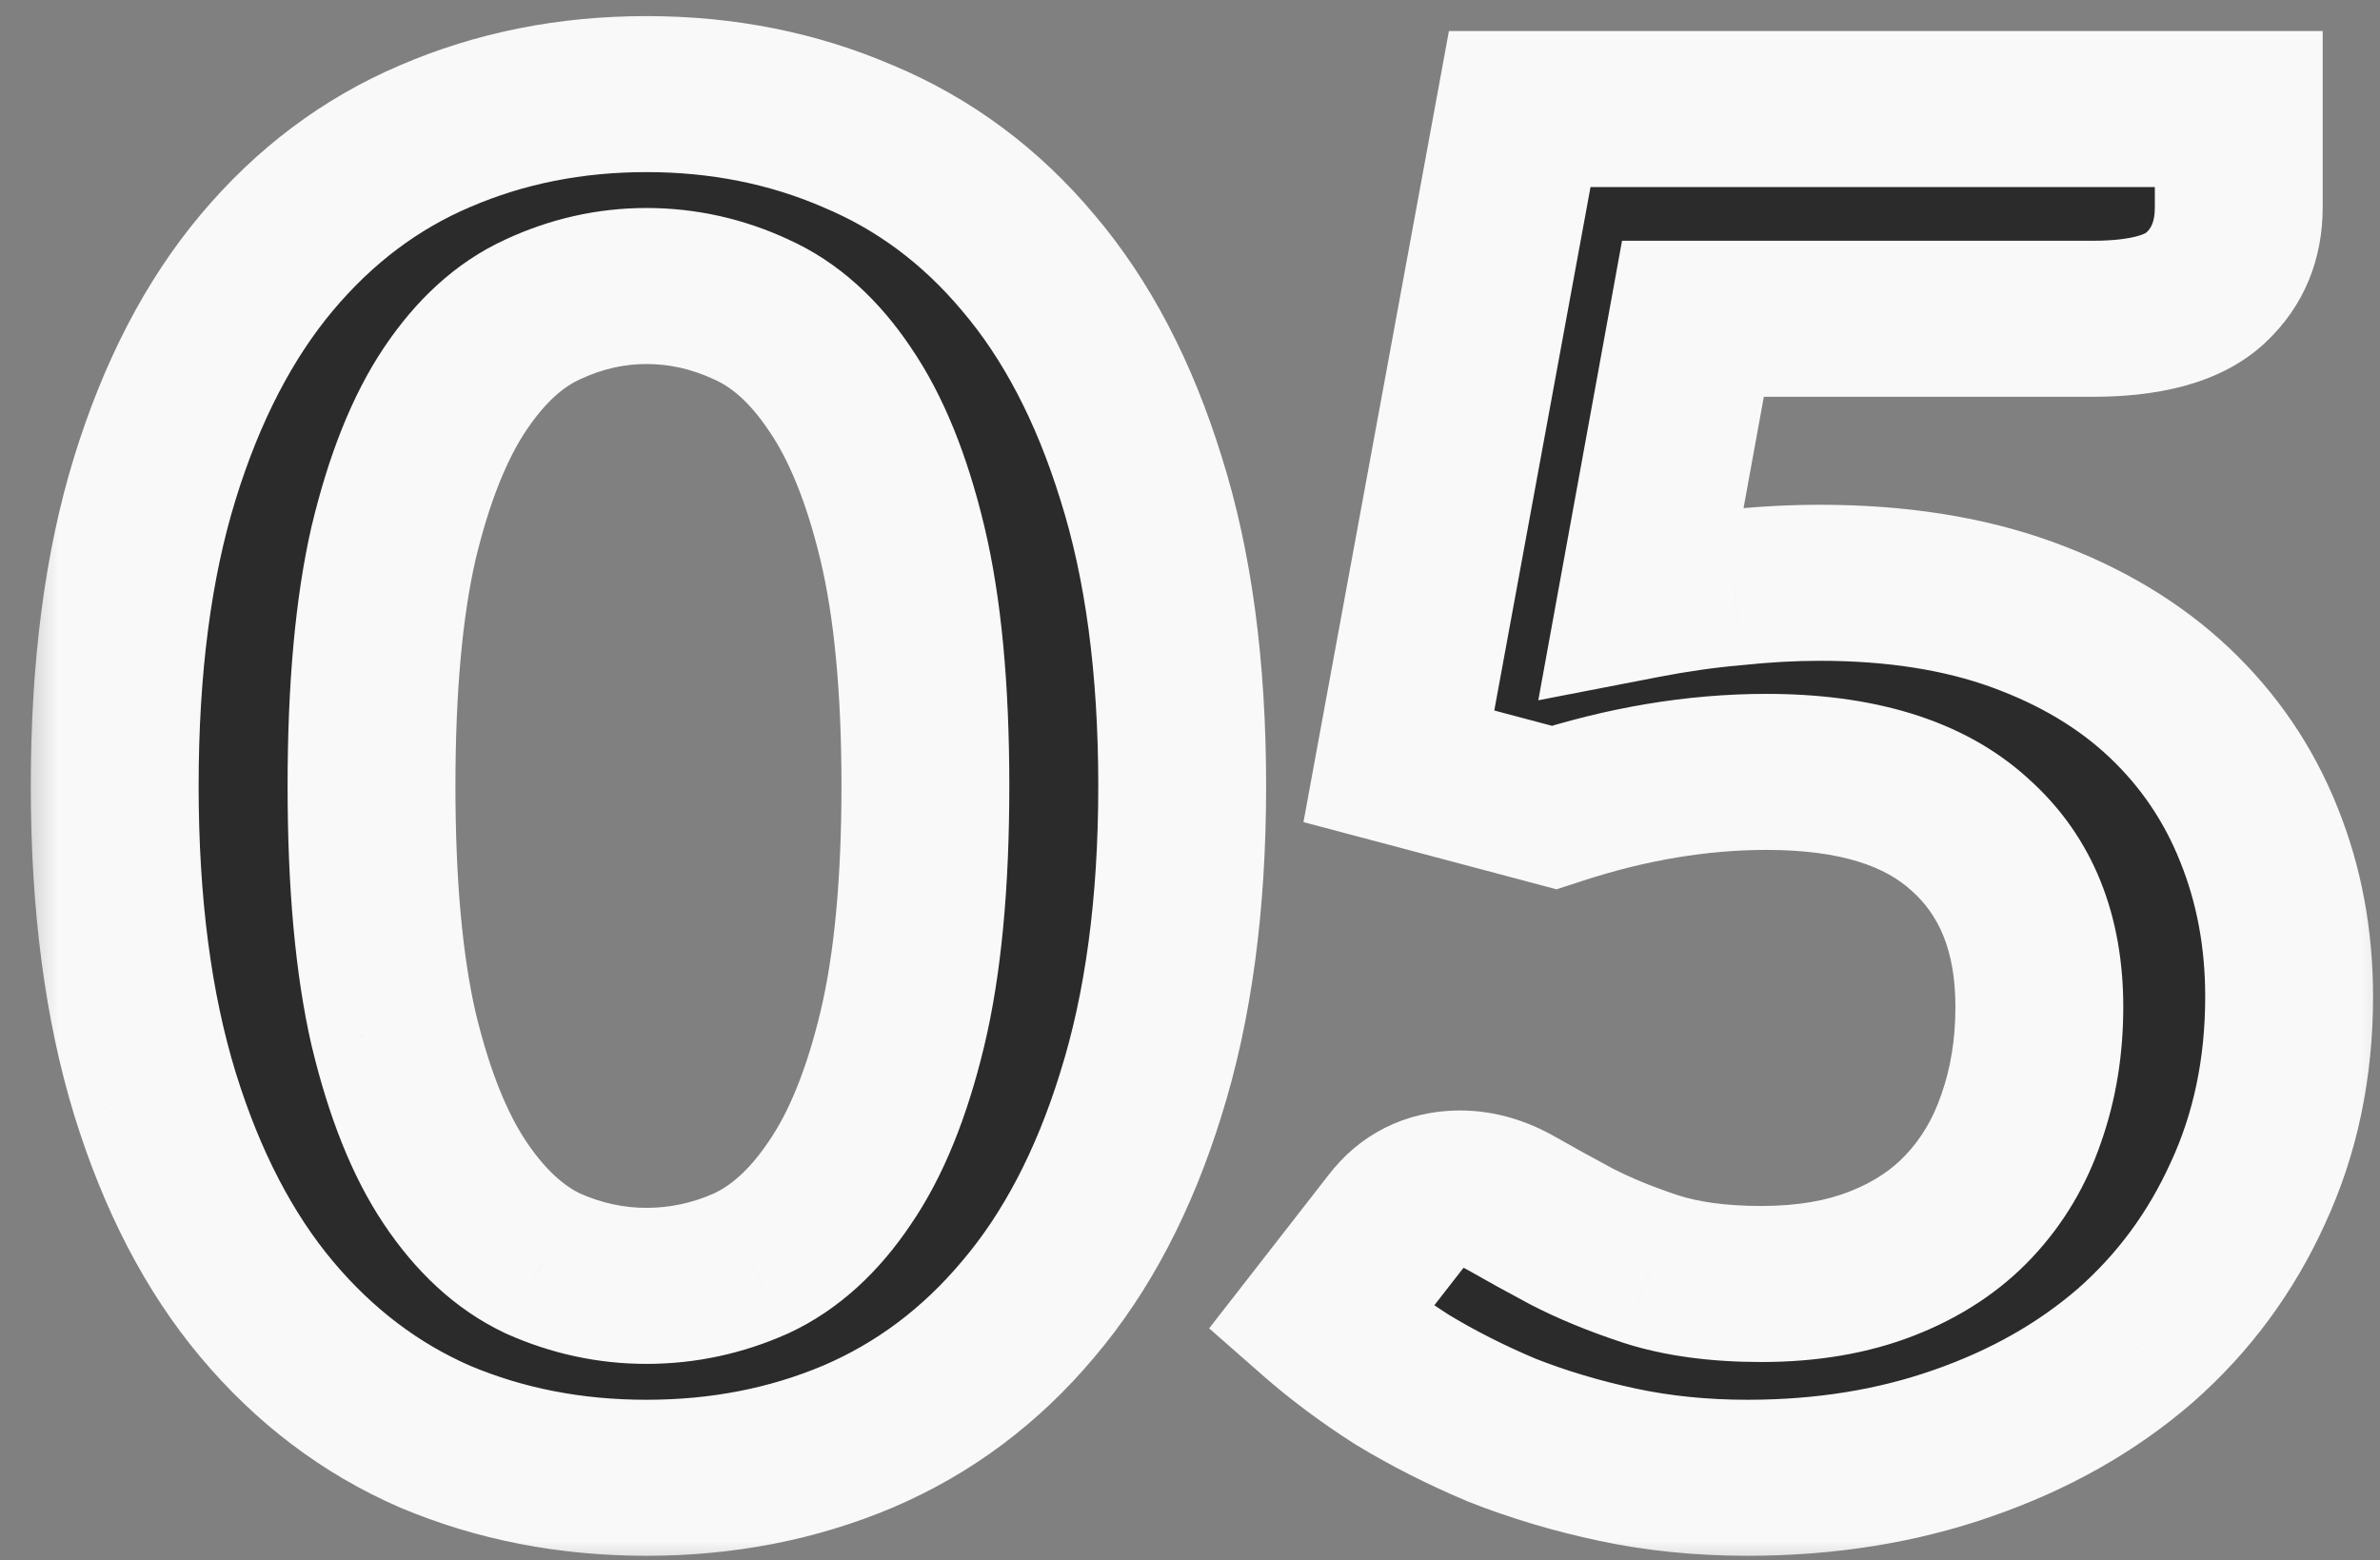 <?xml version="1.0" encoding="UTF-8"?> <svg xmlns="http://www.w3.org/2000/svg" width="61" height="40" viewBox="0 0 61 40" fill="none"><rect x="0" y="0" width="61" height="40" fill="#808080" stroke="none"/><g clip-path="url(#clip0_191_16)"><path d="M30.299 20.148C30.299 23.172 29.947 25.804 29.241 28.044C28.553 30.268 27.589 32.108 26.35 33.564C25.129 35.02 23.675 36.108 21.988 36.828C20.319 37.532 18.512 37.884 16.568 37.884C14.623 37.884 12.817 37.532 11.148 36.828C9.496 36.108 8.059 35.02 6.837 33.564C5.615 32.108 4.66 30.268 3.972 28.044C3.284 25.804 2.939 23.172 2.939 20.148C2.939 17.108 3.284 14.476 3.972 12.252C4.66 10.028 5.615 8.188 6.837 6.732C8.059 5.276 9.496 4.196 11.148 3.492C12.817 2.772 14.623 2.412 16.568 2.412C18.512 2.412 20.319 2.772 21.988 3.492C23.675 4.196 25.129 5.276 26.35 6.732C27.589 8.188 28.553 10.028 29.241 12.252C29.947 14.476 30.299 17.108 30.299 20.148ZM23.718 20.148C23.718 17.636 23.52 15.556 23.124 13.908C22.728 12.26 22.195 10.948 21.524 9.972C20.87 8.996 20.113 8.316 19.252 7.932C18.392 7.532 17.497 7.332 16.568 7.332C15.656 7.332 14.77 7.532 13.909 7.932C13.066 8.316 12.318 8.996 11.664 9.972C11.01 10.948 10.485 12.26 10.089 13.908C9.711 15.556 9.521 17.636 9.521 20.148C9.521 22.66 9.711 24.74 10.089 26.388C10.485 28.036 11.01 29.348 11.664 30.324C12.318 31.3 13.066 31.988 13.909 32.388C14.77 32.772 15.656 32.964 16.568 32.964C17.497 32.964 18.392 32.772 19.252 32.388C20.113 31.988 20.87 31.3 21.524 30.324C22.195 29.348 22.728 28.036 23.124 26.388C23.52 24.74 23.718 22.66 23.718 20.148ZM42.073 15.396C42.899 15.236 43.691 15.124 44.448 15.06C45.205 14.98 45.937 14.94 46.642 14.94C48.604 14.94 50.333 15.212 51.83 15.756C53.327 16.3 54.583 17.052 55.599 18.012C56.614 18.972 57.38 20.1 57.896 21.396C58.412 22.676 58.67 24.06 58.67 25.548C58.67 27.388 58.317 29.068 57.612 30.588C56.923 32.108 55.96 33.412 54.721 34.5C53.482 35.572 52.011 36.404 50.307 36.996C48.621 37.588 46.78 37.884 44.784 37.884C43.614 37.884 42.504 37.772 41.454 37.548C40.404 37.324 39.415 37.028 38.486 36.66C37.574 36.276 36.722 35.844 35.93 35.364C35.156 34.868 34.459 34.348 33.84 33.804L35.801 31.284C36.214 30.74 36.756 30.468 37.427 30.468C37.858 30.468 38.296 30.596 38.744 30.852C39.191 31.108 39.699 31.388 40.267 31.692C40.852 31.996 41.531 32.276 42.306 32.532C43.097 32.788 44.044 32.916 45.145 32.916C46.315 32.916 47.347 32.74 48.242 32.388C49.137 32.036 49.877 31.548 50.462 30.924C51.064 30.284 51.512 29.532 51.804 28.668C52.114 27.788 52.269 26.836 52.269 25.812C52.269 23.924 51.675 22.452 50.488 21.396C49.318 20.324 47.58 19.788 45.274 19.788C43.502 19.788 41.686 20.092 39.828 20.7L35.853 19.644L38.95 2.796H57.38V5.316C57.38 6.164 57.096 6.852 56.528 7.38C55.96 7.908 54.996 8.172 53.637 8.172H43.39L42.073 15.396Z" fill="#2B2B2B"></path><mask id="mask0_191_16" style="mask-type:luminance" maskUnits="userSpaceOnUse" x="0" y="-1" width="62" height="42"><path d="M61.708 -0.5H0.406V40.5H61.708V-0.5Z" fill="white"></path><path d="M30.3 20.148C30.3 23.172 29.948 25.804 29.242 28.044C28.554 30.268 27.59 32.108 26.351 33.564C25.13 35.02 23.675 36.108 21.989 36.828C20.32 37.532 18.513 37.884 16.569 37.884C14.624 37.884 12.818 37.532 11.148 36.828C9.496 36.108 8.06 35.02 6.838 33.564C5.616 32.108 4.661 30.268 3.973 28.044C3.285 25.804 2.94 23.172 2.94 20.148C2.94 17.108 3.285 14.476 3.973 12.252C4.661 10.028 5.616 8.188 6.838 6.732C8.06 5.276 9.496 4.196 11.148 3.492C12.818 2.772 14.624 2.412 16.569 2.412C18.513 2.412 20.32 2.772 21.989 3.492C23.675 4.196 25.13 5.276 26.351 6.732C27.59 8.188 28.554 10.028 29.242 12.252C29.948 14.476 30.3 17.108 30.3 20.148ZM23.719 20.148C23.719 17.636 23.521 15.556 23.125 13.908C22.729 12.26 22.196 10.948 21.525 9.972C20.871 8.996 20.114 8.316 19.253 7.932C18.393 7.532 17.498 7.332 16.569 7.332C15.657 7.332 14.771 7.532 13.91 7.932C13.067 8.316 12.319 8.996 11.665 9.972C11.011 10.948 10.486 12.26 10.09 13.908C9.712 15.556 9.522 17.636 9.522 20.148C9.522 22.66 9.712 24.74 10.09 26.388C10.486 28.036 11.011 29.348 11.665 30.324C12.319 31.3 13.067 31.988 13.91 32.388C14.771 32.772 15.657 32.964 16.569 32.964C17.498 32.964 18.393 32.772 19.253 32.388C20.114 31.988 20.871 31.3 21.525 30.324C22.196 29.348 22.729 28.036 23.125 26.388C23.521 24.74 23.719 22.66 23.719 20.148ZM42.074 15.396C42.9 15.236 43.692 15.124 44.449 15.06C45.206 14.98 45.938 14.94 46.643 14.94C48.605 14.94 50.334 15.212 51.831 15.756C53.328 16.3 54.584 17.052 55.599 18.012C56.615 18.972 57.38 20.1 57.897 21.396C58.413 22.676 58.671 24.06 58.671 25.548C58.671 27.388 58.318 29.068 57.613 30.588C56.925 32.108 55.961 33.412 54.722 34.5C53.483 35.572 52.012 36.404 50.308 36.996C48.622 37.588 46.781 37.884 44.785 37.884C43.614 37.884 42.505 37.772 41.455 37.548C40.405 37.324 39.416 37.028 38.487 36.66C37.575 36.276 36.723 35.844 35.931 35.364C35.157 34.868 34.46 34.348 33.841 33.804L35.802 31.284C36.215 30.74 36.757 30.468 37.428 30.468C37.858 30.468 38.297 30.596 38.745 30.852C39.192 31.108 39.7 31.388 40.268 31.692C40.853 31.996 41.532 32.276 42.307 32.532C43.098 32.788 44.045 32.916 45.146 32.916C46.316 32.916 47.349 32.74 48.243 32.388C49.138 32.036 49.878 31.548 50.463 30.924C51.065 30.284 51.513 29.532 51.805 28.668C52.115 27.788 52.27 26.836 52.27 25.812C52.27 23.924 51.676 22.452 50.489 21.396C49.319 20.324 47.581 19.788 45.275 19.788C43.503 19.788 41.687 20.092 39.829 20.7L35.854 19.644L38.951 2.796H57.38V5.316C57.38 6.164 57.097 6.852 56.529 7.38C55.961 7.908 54.997 8.172 53.638 8.172H43.391L42.074 15.396Z" fill="black"></path></mask><g mask="url(#mask0_191_16)"><path d="M29.242 28.044L27.177 27.482L27.175 27.491L29.242 28.044ZM26.351 33.564L24.664 32.323L24.655 32.334L26.351 33.564ZM21.989 36.828L22.877 38.649L22.886 38.645L21.989 36.828ZM11.148 36.828L10.235 38.639L10.247 38.644L10.259 38.649L11.148 36.828ZM3.972 28.044L1.904 28.593L1.905 28.597L3.972 28.044ZM11.148 3.492L12.044 5.31L12.053 5.306L11.148 3.492ZM21.989 3.492L21.084 5.306L21.096 5.311L21.108 5.317L21.989 3.492ZM26.351 6.732L24.655 7.962L24.664 7.973L26.351 6.732ZM29.242 12.252L27.175 12.805L27.179 12.818L29.242 12.252ZM21.524 9.972L19.698 11.03L19.705 11.039L19.712 11.049L21.524 9.972ZM19.253 7.932L18.291 9.721L18.306 9.728L18.322 9.735L19.253 7.932ZM13.91 7.932L14.856 9.728L14.864 9.725L14.872 9.721L13.91 7.932ZM10.09 13.908L7.991 13.472L7.988 13.481L7.986 13.49L10.09 13.908ZM10.09 26.388L7.986 26.806L7.988 26.815L7.991 26.824L10.09 26.388ZM13.91 32.388L12.932 34.169L12.956 34.181L12.979 34.191L13.91 32.388ZM19.253 32.388L20.183 34.191L20.199 34.184L20.215 34.177L19.253 32.388ZM21.524 30.324L19.712 29.247L19.705 29.257L19.698 29.267L21.524 30.324ZM28.149 20.148C28.149 23.035 27.811 25.469 27.177 27.482L31.306 28.606C32.083 26.139 32.451 23.309 32.451 20.148H28.149ZM27.175 27.491C26.545 29.524 25.692 31.115 24.664 32.323L28.038 34.805C29.487 33.101 30.562 31.012 31.309 28.597L27.175 27.491ZM24.655 32.334C23.63 33.556 22.443 34.433 21.091 35.011L22.886 38.645C24.907 37.783 26.629 36.484 28.047 34.794L24.655 32.334ZM21.1 35.007C19.727 35.586 18.225 35.884 16.568 35.884V39.884C18.8 39.884 20.912 39.478 22.877 38.649L21.1 35.007ZM16.568 35.884C14.911 35.884 13.41 35.586 12.037 35.007L10.259 38.649C12.225 39.478 14.336 39.884 16.568 39.884V35.884ZM12.061 35.017C10.742 34.442 9.566 33.564 8.533 32.334L5.142 34.794C6.553 36.476 8.25 37.774 10.235 38.639L12.061 35.017ZM8.533 32.334C7.518 31.123 6.67 29.529 6.04 27.491L1.905 28.597C2.651 31.007 3.714 33.093 5.142 34.794L8.533 32.334ZM6.041 27.495C5.421 25.477 5.091 23.038 5.091 20.148H0.789C0.789 23.306 1.148 26.131 1.904 28.593L6.041 27.495ZM5.091 20.148C5.091 17.24 5.421 14.803 6.04 12.805L1.905 11.699C1.147 14.149 0.789 16.976 0.789 20.148H5.091ZM6.04 12.805C6.67 10.767 7.518 9.173 8.533 7.962L5.142 5.502C3.714 7.203 2.651 9.289 1.905 11.699L6.04 12.805ZM8.533 7.962C9.563 6.735 10.734 5.868 12.044 5.31L10.252 1.674C8.258 2.524 6.555 3.817 5.142 5.502L8.533 7.962ZM12.053 5.306C13.423 4.716 14.918 4.412 16.568 4.412V0.412C14.329 0.412 12.212 0.828 10.243 1.678L12.053 5.306ZM16.568 4.412C18.218 4.412 19.714 4.716 21.084 5.306L22.894 1.678C20.925 0.828 18.807 0.412 16.568 0.412V4.412ZM21.108 5.317C22.451 5.877 23.632 6.744 24.655 7.962L28.047 5.502C26.626 3.808 24.899 2.515 22.87 1.667L21.108 5.317ZM24.664 7.973C25.692 9.181 26.545 10.772 27.175 12.805L31.309 11.699C30.562 9.284 29.487 7.195 28.038 5.491L24.664 7.973ZM27.179 12.818C27.811 14.811 28.149 17.244 28.149 20.148H32.451C32.451 16.972 32.084 14.141 31.305 11.686L27.179 12.818ZM25.869 20.148C25.869 17.553 25.666 15.314 25.224 13.472L21.025 14.344C21.374 15.798 21.567 17.719 21.567 20.148H25.869ZM25.224 13.472C24.796 11.691 24.189 10.135 23.336 8.895L19.712 11.049C20.201 11.761 20.661 12.829 21.025 14.344L25.224 13.472ZM23.35 8.914C22.543 7.71 21.507 6.719 20.183 6.129L18.322 9.735C18.72 9.912 19.198 10.282 19.698 11.03L23.35 8.914ZM20.215 6.143C19.067 5.609 17.843 5.332 16.568 5.332V9.332C17.152 9.332 17.718 9.455 18.291 9.721L20.215 6.143ZM16.568 5.332C15.304 5.332 14.09 5.612 12.948 6.143L14.872 9.721C15.45 9.452 16.009 9.332 16.568 9.332V5.332ZM12.964 6.136C11.661 6.729 10.639 7.719 9.839 8.914L13.49 11.03C13.997 10.273 14.472 9.903 14.856 9.728L12.964 6.136ZM9.839 8.914C9.011 10.149 8.417 11.697 7.991 13.472L12.189 14.344C12.554 12.822 13.009 11.747 13.49 11.03L9.839 8.914ZM7.986 13.49C7.565 15.325 7.371 17.557 7.371 20.148H11.673C11.673 17.715 11.857 15.787 12.193 14.326L7.986 13.49ZM7.371 20.148C7.371 22.739 7.565 24.971 7.986 26.806L12.193 25.97C11.857 24.509 11.673 22.581 11.673 20.148H7.371ZM7.991 26.824C8.417 28.599 9.011 30.147 9.839 31.381L13.49 29.267C13.009 28.549 12.554 27.474 12.189 25.952L7.991 26.824ZM9.839 31.381C10.637 32.574 11.65 33.561 12.932 34.169L14.887 30.607C14.484 30.415 13.999 30.026 13.49 29.267L9.839 31.381ZM12.979 34.191C14.116 34.699 15.319 34.964 16.568 34.964V30.964C15.994 30.964 15.424 30.846 14.841 30.585L12.979 34.191ZM16.568 34.964C17.829 34.964 19.041 34.701 20.183 34.191L18.322 30.585C17.744 30.843 17.166 30.964 16.568 30.964V34.964ZM20.215 34.177C21.518 33.571 22.545 32.583 23.35 31.381L19.698 29.267C19.195 30.017 18.708 30.405 18.291 30.599L20.215 34.177ZM23.336 31.401C24.189 30.161 24.796 28.605 25.224 26.824L21.025 25.952C20.661 27.467 20.201 28.535 19.712 29.247L23.336 31.401ZM25.224 26.824C25.666 24.982 25.869 22.743 25.869 20.148H21.567C21.567 22.577 21.374 24.498 21.025 25.952L25.224 26.824ZM42.074 15.396L39.953 15.062L39.427 17.952L42.513 17.354L42.074 15.396ZM44.449 15.06L44.643 17.052L44.667 17.05L44.692 17.047L44.449 15.06ZM57.896 21.396L55.879 22.091L55.882 22.098L57.896 21.396ZM57.612 30.588L55.638 29.796L55.634 29.804L55.63 29.812L57.612 30.588ZM54.721 34.5L56.187 35.964L56.193 35.959L56.199 35.954L54.721 34.5ZM50.308 36.996L49.555 35.123L49.548 35.125L50.308 36.996ZM38.486 36.66L37.599 38.482L37.621 38.491L37.643 38.5L38.486 36.66ZM35.931 35.364L34.711 37.011L34.733 37.025L34.756 37.039L35.931 35.364ZM33.84 33.804L32.098 32.631L30.991 34.053L32.363 35.258L33.84 33.804ZM35.802 31.284L37.544 32.457L37.552 32.447L37.559 32.437L35.802 31.284ZM40.267 31.692L39.194 33.425L39.206 33.432L39.218 33.438L40.267 31.692ZM42.306 32.532L41.586 34.416L41.6 34.421L42.306 32.532ZM50.463 30.924L48.844 29.607L48.841 29.61L50.463 30.924ZM51.805 28.668L49.761 28.046L49.757 28.057L49.753 28.067L51.805 28.668ZM50.489 21.396L48.979 22.821L48.99 22.831L49.002 22.841L50.489 21.396ZM39.828 20.7L39.237 22.623L39.896 22.798L40.542 22.587L39.828 20.7ZM35.853 19.644L33.733 19.307L33.408 21.075L35.263 21.567L35.853 19.644ZM38.951 2.796V0.796H37.136L36.831 2.459L38.951 2.796ZM57.38 2.796H59.531V0.796H57.38V2.796ZM43.39 8.172V6.172H41.573L41.27 7.838L43.39 8.172ZM42.513 17.354C43.267 17.208 43.977 17.108 44.643 17.052L44.254 13.068C43.407 13.14 42.533 13.264 41.635 13.438L42.513 17.354ZM44.692 17.047C45.374 16.975 46.024 16.94 46.643 16.94V12.94C45.85 12.94 45.037 12.985 44.206 13.073L44.692 17.047ZM46.643 16.94C48.394 16.94 49.849 17.183 51.048 17.619L52.614 13.893C50.819 13.241 48.815 12.94 46.643 12.94V16.94ZM51.048 17.619C52.294 18.072 53.285 18.676 54.066 19.414L57.133 16.61C55.883 15.428 54.362 14.528 52.614 13.893L51.048 17.619ZM54.066 19.414C54.862 20.167 55.466 21.052 55.879 22.091L59.913 20.701C59.294 19.148 58.367 17.777 57.133 16.61L54.066 19.414ZM55.882 22.098C56.3 23.135 56.52 24.279 56.52 25.548H60.822C60.822 23.841 60.525 22.217 59.91 20.694L55.882 22.098ZM56.52 25.548C56.52 27.146 56.215 28.552 55.638 29.796L59.587 31.381C60.421 29.584 60.822 27.63 60.822 25.548H56.52ZM55.63 29.812C55.053 31.086 54.257 32.157 53.245 33.046L56.199 35.954C57.664 34.667 58.795 33.13 59.595 31.364L55.63 29.812ZM53.256 33.036C52.239 33.916 51.014 34.615 49.555 35.123L51.061 38.869C53.008 38.193 54.727 37.228 56.187 35.964L53.256 33.036ZM49.548 35.125C48.129 35.623 46.549 35.884 44.784 35.884V39.884C47.012 39.884 49.114 39.553 51.068 38.867L49.548 35.125ZM44.784 35.884C43.762 35.884 42.815 35.786 41.936 35.599L40.973 39.497C42.194 39.758 43.466 39.884 44.784 39.884V35.884ZM41.936 35.599C41.002 35.399 40.134 35.139 39.329 34.82L37.643 38.5C38.697 38.917 39.808 39.249 40.973 39.497L41.936 35.599ZM39.374 34.838C38.556 34.494 37.8 34.11 37.106 33.689L34.756 37.039C35.645 37.578 36.593 38.058 37.599 38.482L39.374 34.838ZM37.151 33.717C36.458 33.273 35.849 32.817 35.317 32.35L32.363 35.258C33.071 35.879 33.855 36.463 34.711 37.011L37.151 33.717ZM35.583 34.977L37.544 32.457L34.059 30.111L32.098 32.631L35.583 34.977ZM37.559 32.437C37.583 32.406 37.595 32.396 37.591 32.4C37.586 32.404 37.569 32.417 37.54 32.432C37.51 32.447 37.479 32.457 37.453 32.463C37.428 32.469 37.417 32.468 37.428 32.468V28.468C36.005 28.468 34.829 29.098 34.045 30.131L37.559 32.437ZM37.428 32.468C37.41 32.468 37.41 32.465 37.436 32.472C37.464 32.48 37.524 32.502 37.617 32.555L39.872 29.149C39.16 28.742 38.336 28.468 37.428 28.468V32.468ZM37.617 32.555C38.086 32.824 38.612 33.114 39.194 33.425L41.34 29.959C40.786 29.662 40.297 29.392 39.872 29.149L37.617 32.555ZM39.218 33.438C39.929 33.807 40.722 34.131 41.586 34.416L43.027 30.648C42.342 30.421 41.776 30.185 41.316 29.946L39.218 33.438ZM41.6 34.421C42.677 34.77 43.875 34.916 45.145 34.916V30.916C44.214 30.916 43.519 30.806 43.013 30.643L41.6 34.421ZM45.145 34.916C46.546 34.916 47.873 34.705 49.081 34.23L47.405 30.546C46.824 30.775 46.085 30.916 45.145 30.916V34.916ZM49.081 34.23C50.249 33.771 51.265 33.111 52.084 32.238L48.841 29.61C48.49 29.985 48.027 30.301 47.405 30.546L49.081 34.23ZM52.081 32.241C52.892 31.379 53.48 30.379 53.856 29.269L49.753 28.067C49.544 28.685 49.238 29.189 48.844 29.607L52.081 32.241ZM53.849 29.29C54.237 28.189 54.42 27.025 54.42 25.812H50.118C50.118 26.647 49.993 27.387 49.761 28.046L53.849 29.29ZM54.42 25.812C54.42 23.516 53.683 21.47 51.975 19.951L49.002 22.841C49.669 23.434 50.118 24.332 50.118 25.812H54.42ZM51.998 19.971C50.287 18.403 47.915 17.788 45.275 17.788V21.788C47.246 21.788 48.35 22.245 48.979 22.821L51.998 19.971ZM45.275 17.788C43.233 17.788 41.177 18.139 39.114 18.813L40.542 22.587C42.197 22.045 43.771 21.788 45.275 21.788V17.788ZM40.419 18.777L36.444 17.721L35.263 21.567L39.237 22.623L40.419 18.777ZM37.974 19.981L41.071 3.133L36.831 2.459L33.733 19.307L37.974 19.981ZM38.951 4.796H57.38V0.796H38.951V4.796ZM55.229 2.796V5.316H59.531V2.796H55.229ZM55.229 5.316C55.229 5.712 55.116 5.865 55.007 5.966L58.049 8.794C59.076 7.839 59.531 6.616 59.531 5.316H55.229ZM55.007 5.966C55.034 5.941 54.994 5.995 54.772 6.056C54.543 6.118 54.179 6.172 53.637 6.172V10.172C55.196 10.172 56.875 9.886 58.049 8.794L55.007 5.966ZM53.637 6.172H43.39V10.172H53.637V6.172ZM41.27 7.838L39.953 15.062L44.195 15.73L45.511 8.506L41.27 7.838Z" fill="#F9F9F9"></path></g></g><defs><clipPath id="clip0_191_16"><rect width="61" height="40" fill="white"></rect></clipPath></defs></svg> 